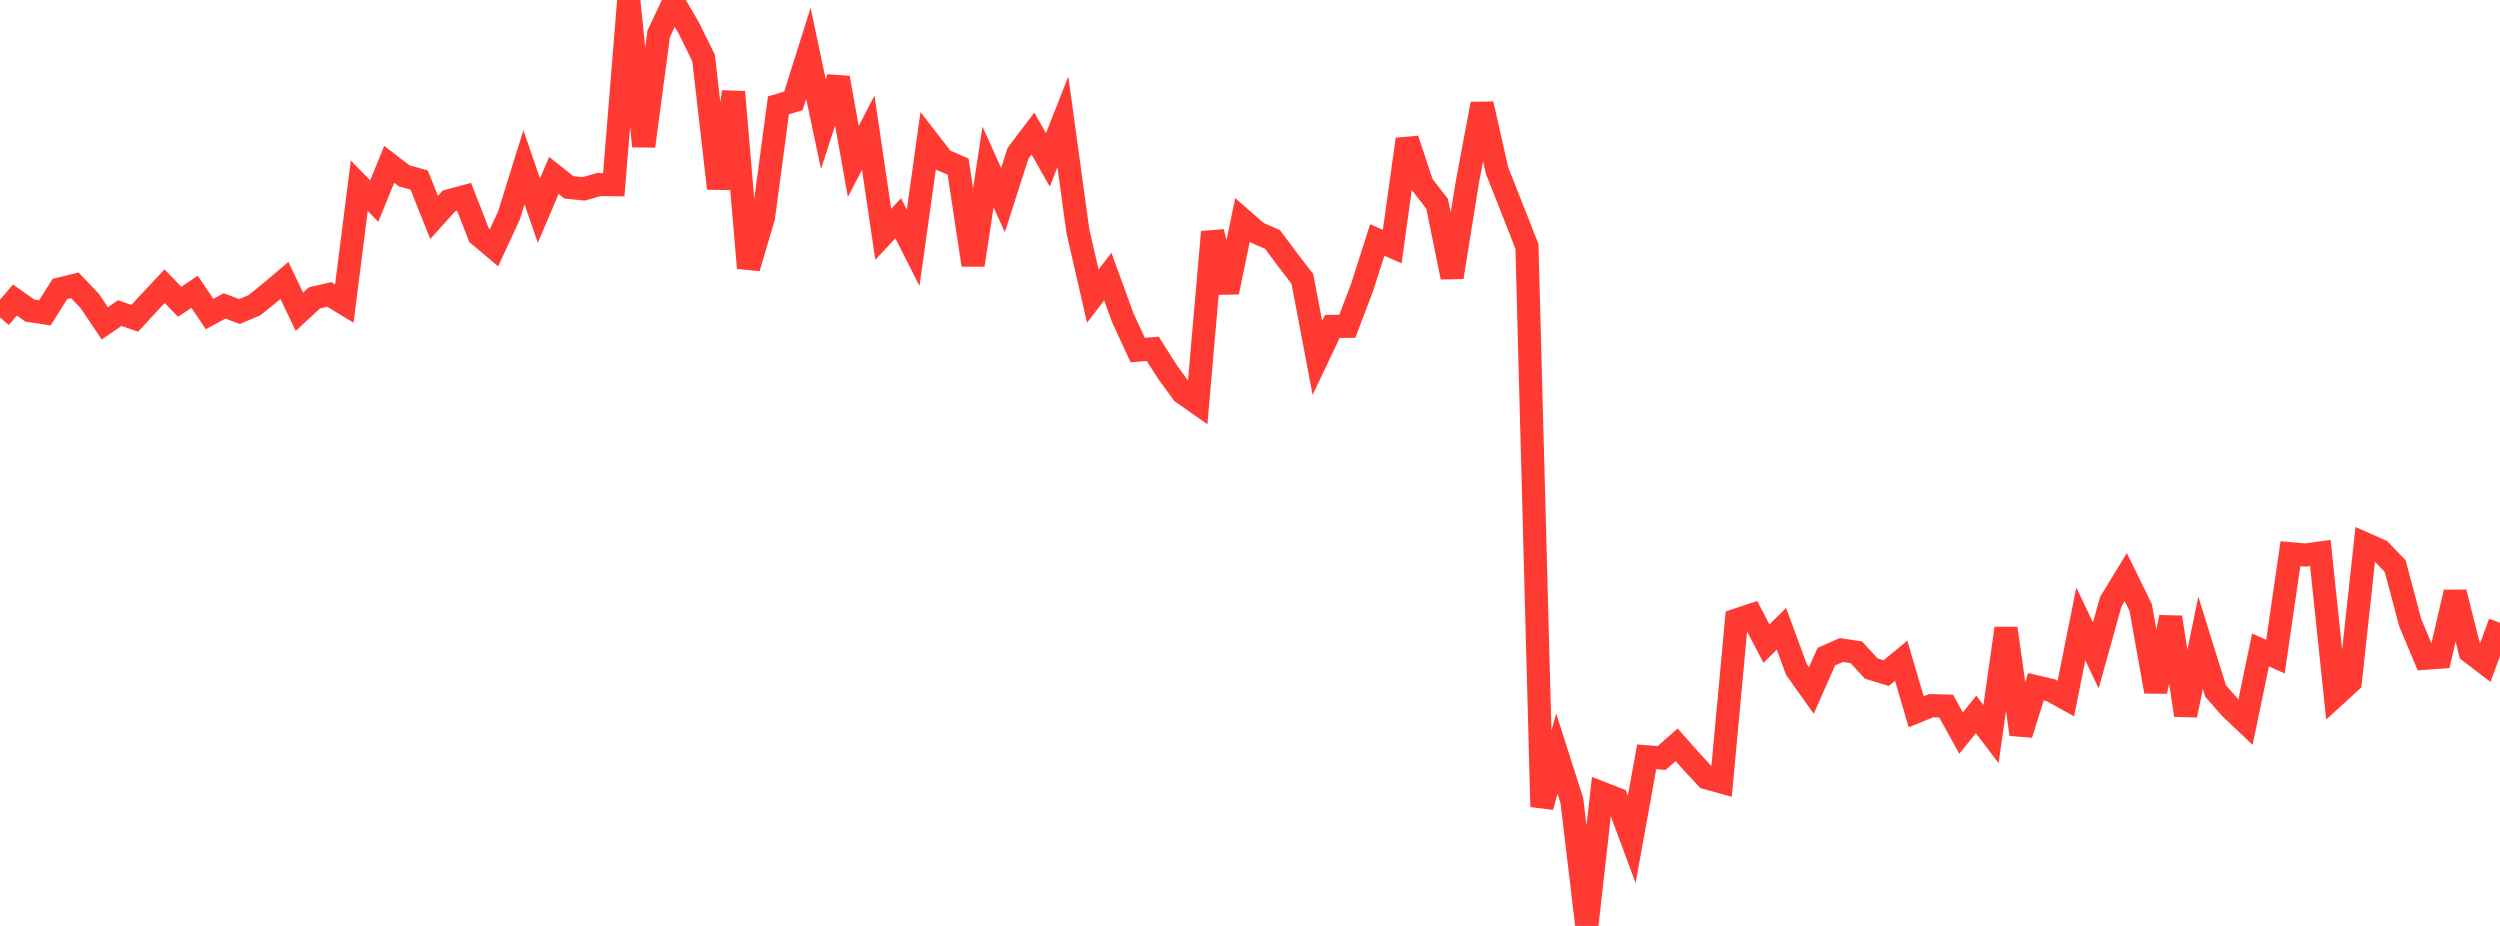 <?xml version="1.0" standalone="no"?>
<!DOCTYPE svg PUBLIC "-//W3C//DTD SVG 1.1//EN" "http://www.w3.org/Graphics/SVG/1.1/DTD/svg11.dtd">

<svg width="135" height="50" viewBox="0 0 135 50" preserveAspectRatio="none" 
  xmlns="http://www.w3.org/2000/svg"
  xmlns:xlink="http://www.w3.org/1999/xlink">


<polyline points="0.0, 17.142 0.808, 16.203 1.617, 16.772 2.425, 16.894 3.234, 15.605 4.042, 15.408 4.85, 16.256 5.659, 17.461 6.467, 16.907 7.275, 17.189 8.084, 16.312 8.892, 15.454 9.701, 16.297 10.509, 15.756 11.317, 16.958 12.126, 16.52 12.934, 16.823 13.743, 16.482 14.551, 15.827 15.359, 15.145 16.168, 16.836 16.976, 16.087 17.784, 15.9 18.593, 16.393 19.401, 10.03 20.21, 10.858 21.018, 8.874 21.826, 9.496 22.635, 9.721 23.443, 11.742 24.251, 10.842 25.06, 10.624 25.868, 12.697 26.677, 13.378 27.485, 11.632 28.293, 9.035 29.102, 11.373 29.91, 9.474 30.719, 10.117 31.527, 10.199 32.335, 9.965 33.144, 9.973 33.952, 0.0 34.76, 7.894 35.569, 1.83 36.377, 0.117 37.186, 1.494 37.994, 3.136 38.802, 10.172 39.611, 4.965 40.419, 14.47 41.228, 11.734 42.036, 5.689 42.844, 5.448 43.653, 2.881 44.461, 6.702 45.269, 4.201 46.078, 8.721 46.886, 7.166 47.695, 12.654 48.503, 11.785 49.311, 13.383 50.12, 7.604 50.928, 8.646 51.737, 8.996 52.545, 14.311 53.353, 9.018 54.162, 10.806 54.97, 8.282 55.778, 7.213 56.587, 8.633 57.395, 6.582 58.204, 12.47 59.012, 15.992 59.82, 14.935 60.629, 17.153 61.437, 18.905 62.246, 18.835 63.054, 20.103 63.862, 21.208 64.671, 21.776 65.479, 12.526 66.287, 15.774 67.096, 11.872 67.904, 12.578 68.713, 12.93 69.521, 14.008 70.329, 15.064 71.138, 19.328 71.946, 17.627 72.754, 17.621 73.563, 15.493 74.371, 12.959 75.18, 13.315 75.988, 7.522 76.796, 9.961 77.605, 11.004 78.413, 14.97 79.222, 9.921 80.03, 5.614 80.838, 9.202 81.647, 11.248 82.455, 13.305 83.263, 43.565 84.072, 40.7 84.88, 43.227 85.689, 50.0 86.497, 42.832 87.305, 43.148 88.114, 45.326 88.922, 40.869 89.731, 40.932 90.539, 40.219 91.347, 41.132 92.156, 42.003 92.964, 42.226 93.772, 33.484 94.581, 33.214 95.389, 34.755 96.198, 33.955 97.006, 36.149 97.814, 37.287 98.623, 35.457 99.431, 35.101 100.24, 35.222 101.048, 36.101 101.856, 36.348 102.665, 35.681 103.473, 38.434 104.281, 38.106 105.09, 38.128 105.898, 39.585 106.707, 38.579 107.515, 39.64 108.323, 33.931 109.132, 39.654 109.94, 37.085 110.749, 37.275 111.557, 37.722 112.365, 33.69 113.174, 35.394 113.982, 32.49 114.79, 31.162 115.599, 32.811 116.407, 37.343 117.216, 33.332 118.024, 38.618 118.832, 34.716 119.641, 37.313 120.449, 38.232 121.257, 38.998 122.066, 35.098 122.874, 35.459 123.683, 29.901 124.491, 29.972 125.299, 29.861 126.108, 37.559 126.916, 36.82 127.725, 29.376 128.533, 29.732 129.341, 30.57 130.15, 33.619 130.958, 35.545 131.766, 35.486 132.575, 31.984 133.383, 35.194 134.192, 35.812 135.0, 33.629" fill="none" stroke="#ff3a33" stroke-width="1.25"/>

</svg>